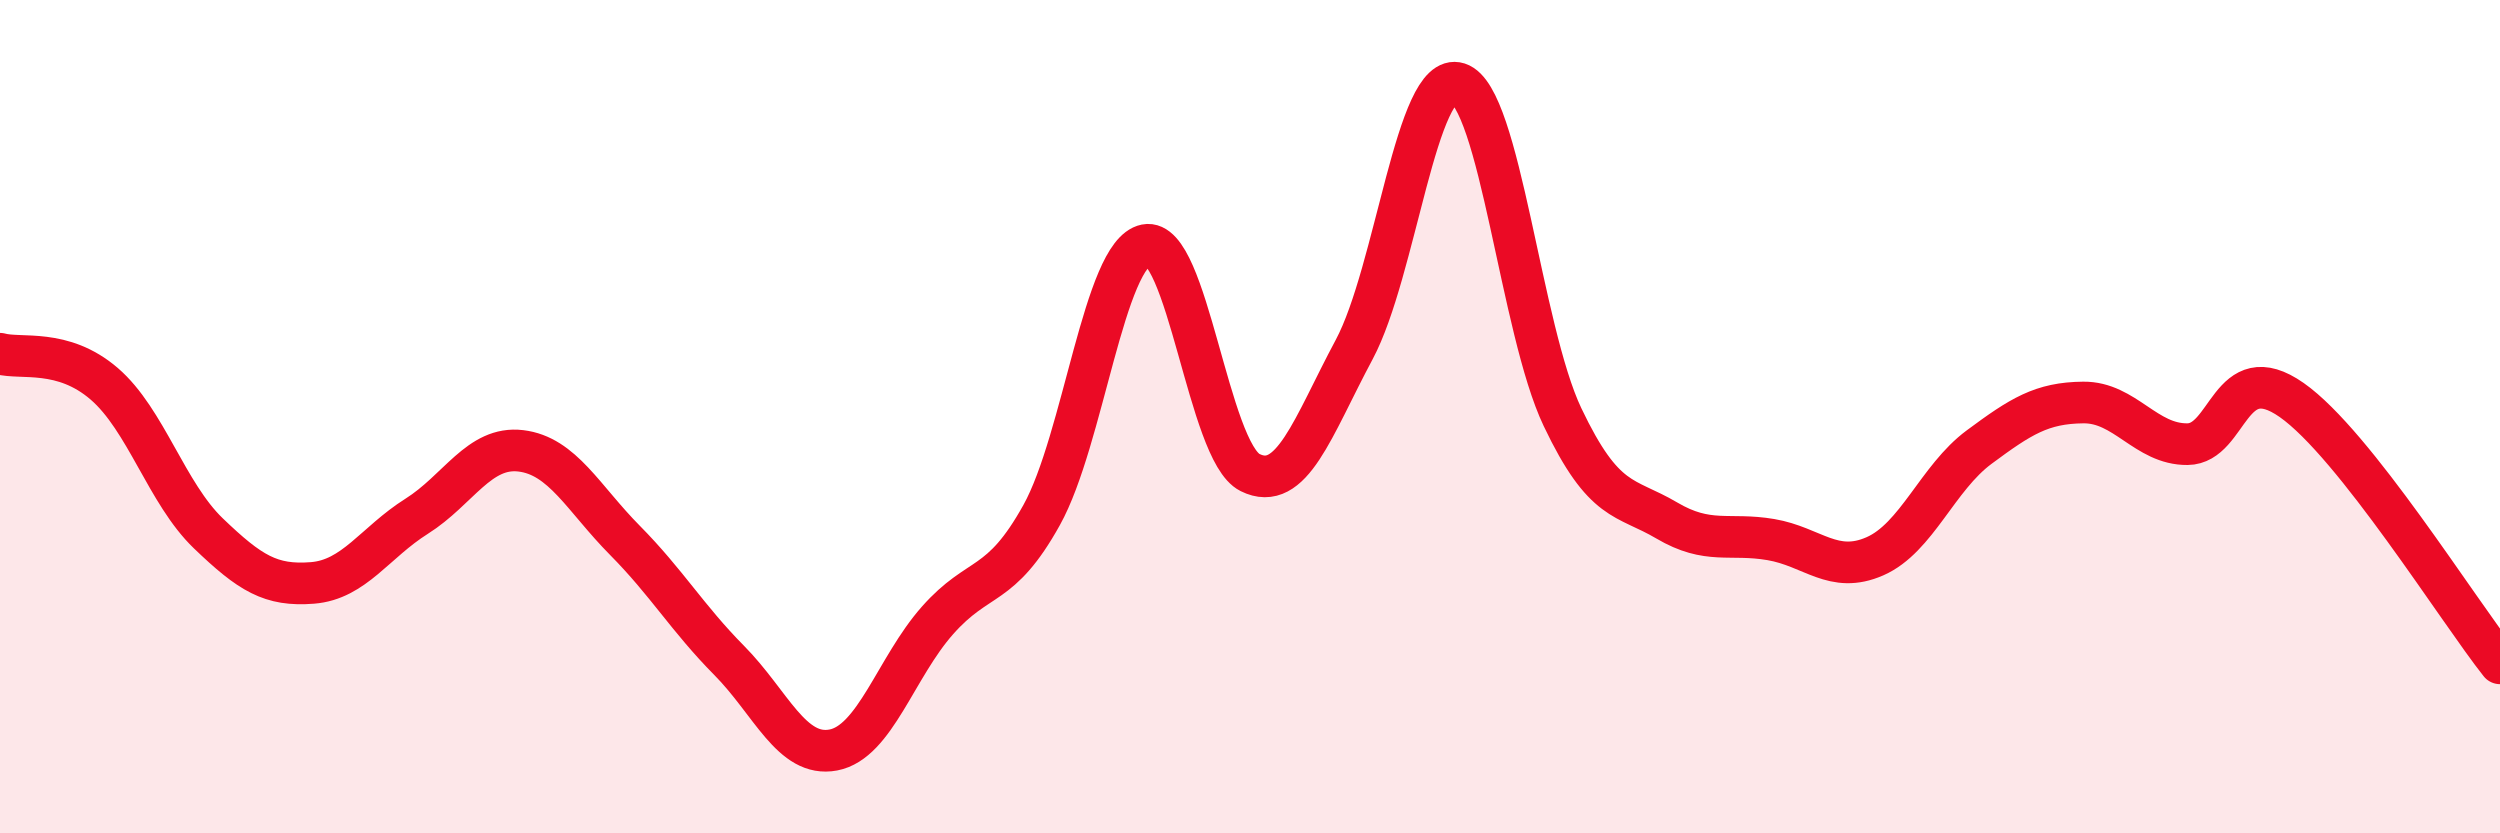 
    <svg width="60" height="20" viewBox="0 0 60 20" xmlns="http://www.w3.org/2000/svg">
      <path
        d="M 0,8.49 C 0.5,8.63 1.5,8.35 2.5,9.21 C 3.5,10.07 4,11.84 5,12.8 C 6,13.76 6.5,14.07 7.5,13.99 C 8.5,13.91 9,13.02 10,12.39 C 11,11.76 11.5,10.7 12.5,10.82 C 13.5,10.94 14,11.96 15,12.97 C 16,13.98 16.5,14.84 17.5,15.85 C 18.5,16.86 19,18.19 20,18 C 21,17.81 21.5,16.02 22.5,14.89 C 23.5,13.76 24,14.16 25,12.36 C 26,10.56 26.5,6.08 27.5,5.88 C 28.5,5.68 29,10.84 30,11.34 C 31,11.84 31.5,10.26 32.5,8.39 C 33.5,6.52 34,1.68 35,2 C 36,2.32 36.5,7.91 37.5,10.01 C 38.5,12.11 39,11.9 40,12.49 C 41,13.08 41.5,12.78 42.5,12.95 C 43.5,13.12 44,13.79 45,13.35 C 46,12.91 46.5,11.47 47.5,10.73 C 48.5,9.99 49,9.67 50,9.66 C 51,9.65 51.5,10.67 52.5,10.66 C 53.5,10.65 53.5,8.55 55,9.6 C 56.5,10.65 59,14.66 60,15.92L60 20L0 20Z"
        fill="#EB0A25"
        opacity="0.1"
        stroke-linecap="round"
        stroke-linejoin="round"
      />
      <path
        d="M 0,8.49 C 0.5,8.63 1.5,8.35 2.5,9.21 C 3.5,10.07 4,11.84 5,12.8 C 6,13.76 6.5,14.07 7.5,13.99 C 8.5,13.91 9,13.02 10,12.39 C 11,11.76 11.5,10.7 12.5,10.82 C 13.5,10.94 14,11.96 15,12.97 C 16,13.98 16.5,14.84 17.5,15.85 C 18.5,16.86 19,18.19 20,18 C 21,17.81 21.5,16.02 22.5,14.89 C 23.5,13.76 24,14.16 25,12.36 C 26,10.56 26.5,6.08 27.5,5.88 C 28.5,5.68 29,10.84 30,11.34 C 31,11.84 31.5,10.26 32.5,8.39 C 33.5,6.52 34,1.68 35,2 C 36,2.32 36.5,7.91 37.5,10.01 C 38.5,12.11 39,11.9 40,12.49 C 41,13.08 41.5,12.78 42.5,12.95 C 43.5,13.12 44,13.79 45,13.35 C 46,12.91 46.5,11.47 47.5,10.73 C 48.5,9.99 49,9.67 50,9.66 C 51,9.65 51.5,10.67 52.5,10.66 C 53.5,10.65 53.5,8.55 55,9.6 C 56.5,10.65 59,14.66 60,15.92"
        stroke="#EB0A25"
        stroke-width="1"
        fill="none"
        stroke-linecap="round"
        stroke-linejoin="round"
      />
    </svg>
  